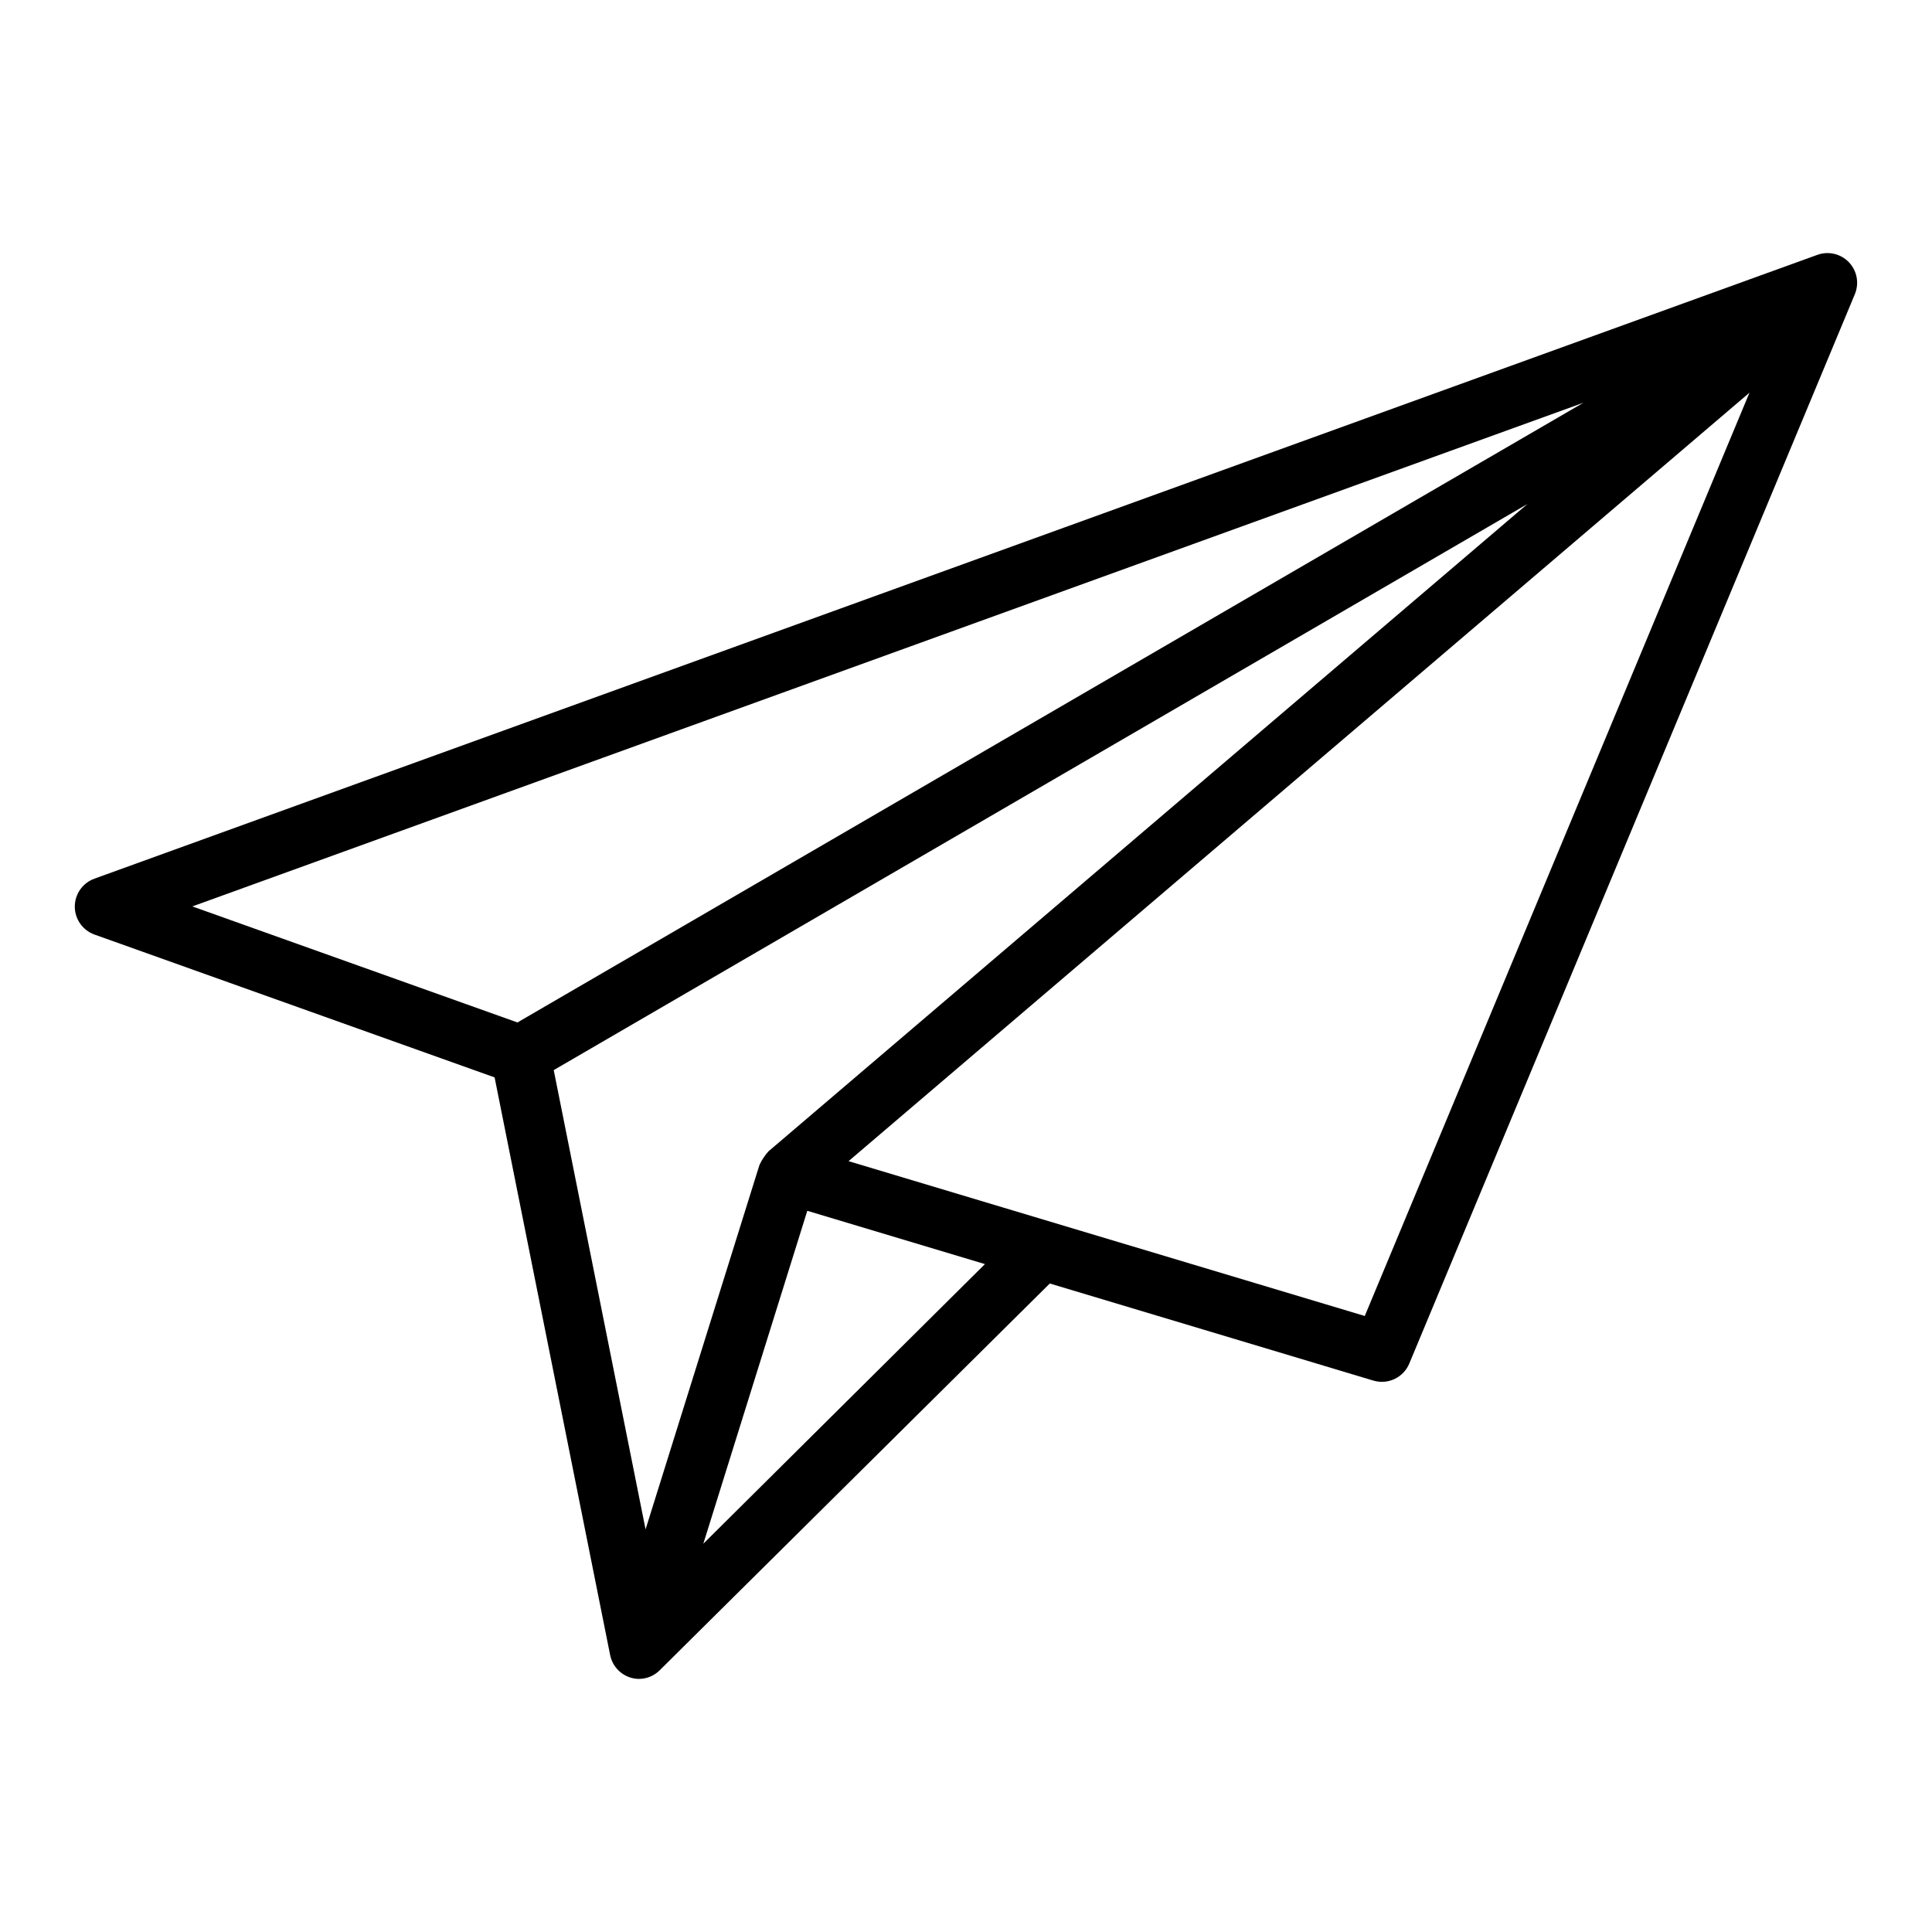 <?xml version="1.0" encoding="UTF-8"?>
<!-- Uploaded to: ICON Repo, www.iconrepo.com, Generator: ICON Repo Mixer Tools -->
<svg fill="#000000" width="800px" height="800px" version="1.1" viewBox="144 144 512 512" xmlns="http://www.w3.org/2000/svg">
 <path d="m633.99 213.51c-2.156-2.262-5.441-3.031-8.379-1.969l-456.58 165.31h0.004c-3.125 1.121-5.211 4.086-5.211 7.406 0 3.32 2.086 6.285 5.211 7.406l106.04 37.859 30.621 153.1c0.715 3.519 3.715 6.109 7.297 6.297h0.418c2-0.023 3.914-0.816 5.344-2.211 0.062-0.039 103.45-102.57 103.45-102.57l85.742 25.727h0.004c3.859 1.16 7.973-0.789 9.523-4.508l118.08-283.39c1.199-2.883 0.586-6.203-1.566-8.461zm-70.367 37.219-282.49 164.23-86.16-30.75zm-248.54 298.57-24.34-121.71 258.04-150.02-201.12 171.54c-0.98 1.086-1.793 2.312-2.406 3.644zm15.305 3.801 27.551-88.223 47.082 14.121zm175.29-60.348-136.8-41.035 238.75-203.65z"/>
</svg>
